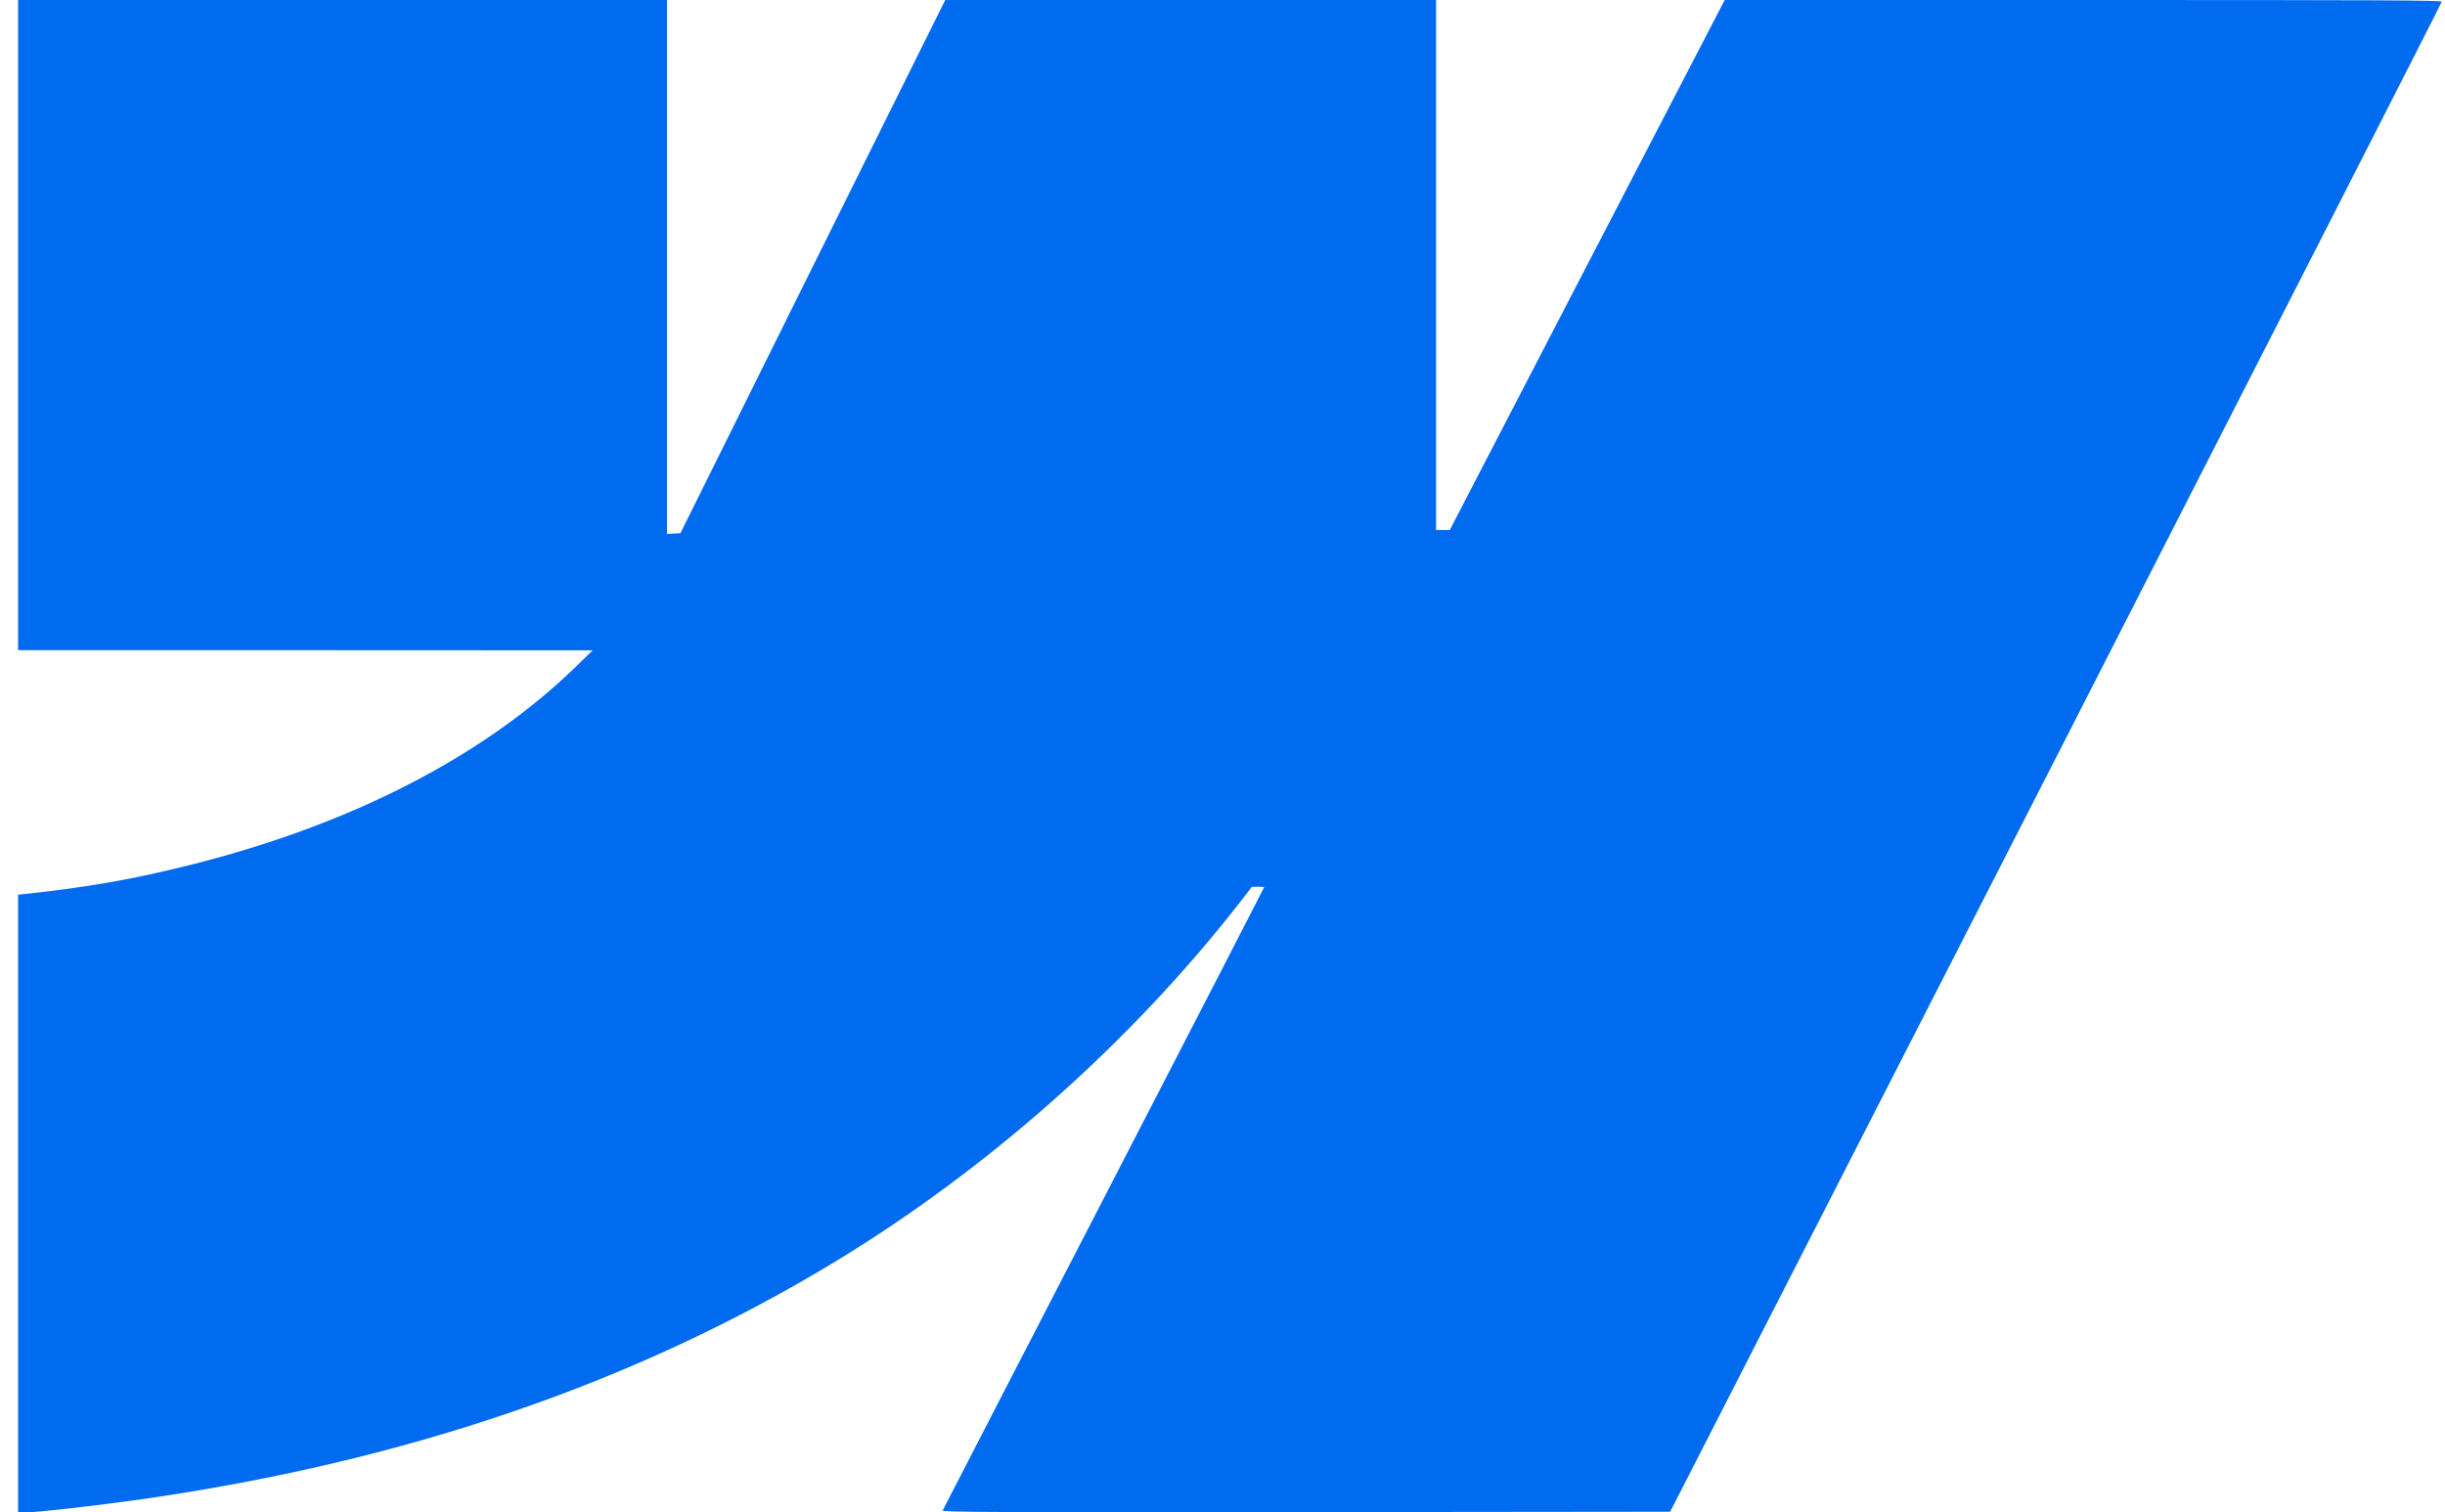 <svg width="97" height="60" viewBox="0 0 97 60" fill="none" xmlns="http://www.w3.org/2000/svg">
<path d="M0.717 12.897V25.795H12.117L23.511 25.8L22.87 26.426C19.209 29.995 13.942 32.708 7.588 34.303C5.291 34.882 3.47 35.2 0.988 35.467L0.717 35.492V47.749V60H1.04C1.476 60 3.829 59.733 5.563 59.487C16.055 57.99 25.122 54.892 33.05 50.103C39.153 46.415 44.855 41.359 49.183 35.805L49.665 35.185L49.911 35.179C50.045 35.179 50.153 35.19 50.153 35.2C50.153 35.21 47.291 40.764 43.794 47.533C40.291 54.308 37.419 59.882 37.399 59.923C37.378 59.99 39.117 60 51.819 59.99L66.26 59.974L81.568 30.056C89.983 13.6 96.87 0.108 96.87 0.067C96.87 0.01 94.475 0 82.645 0H68.424L62.968 10.513L57.517 21.026H57.245H56.973V10.513V0H47.24H37.501L32.245 10.574L26.994 21.154L26.727 21.169L26.46 21.185V10.595V0H13.588H0.717V12.897Z" fill="#016BF0"/>
</svg>
